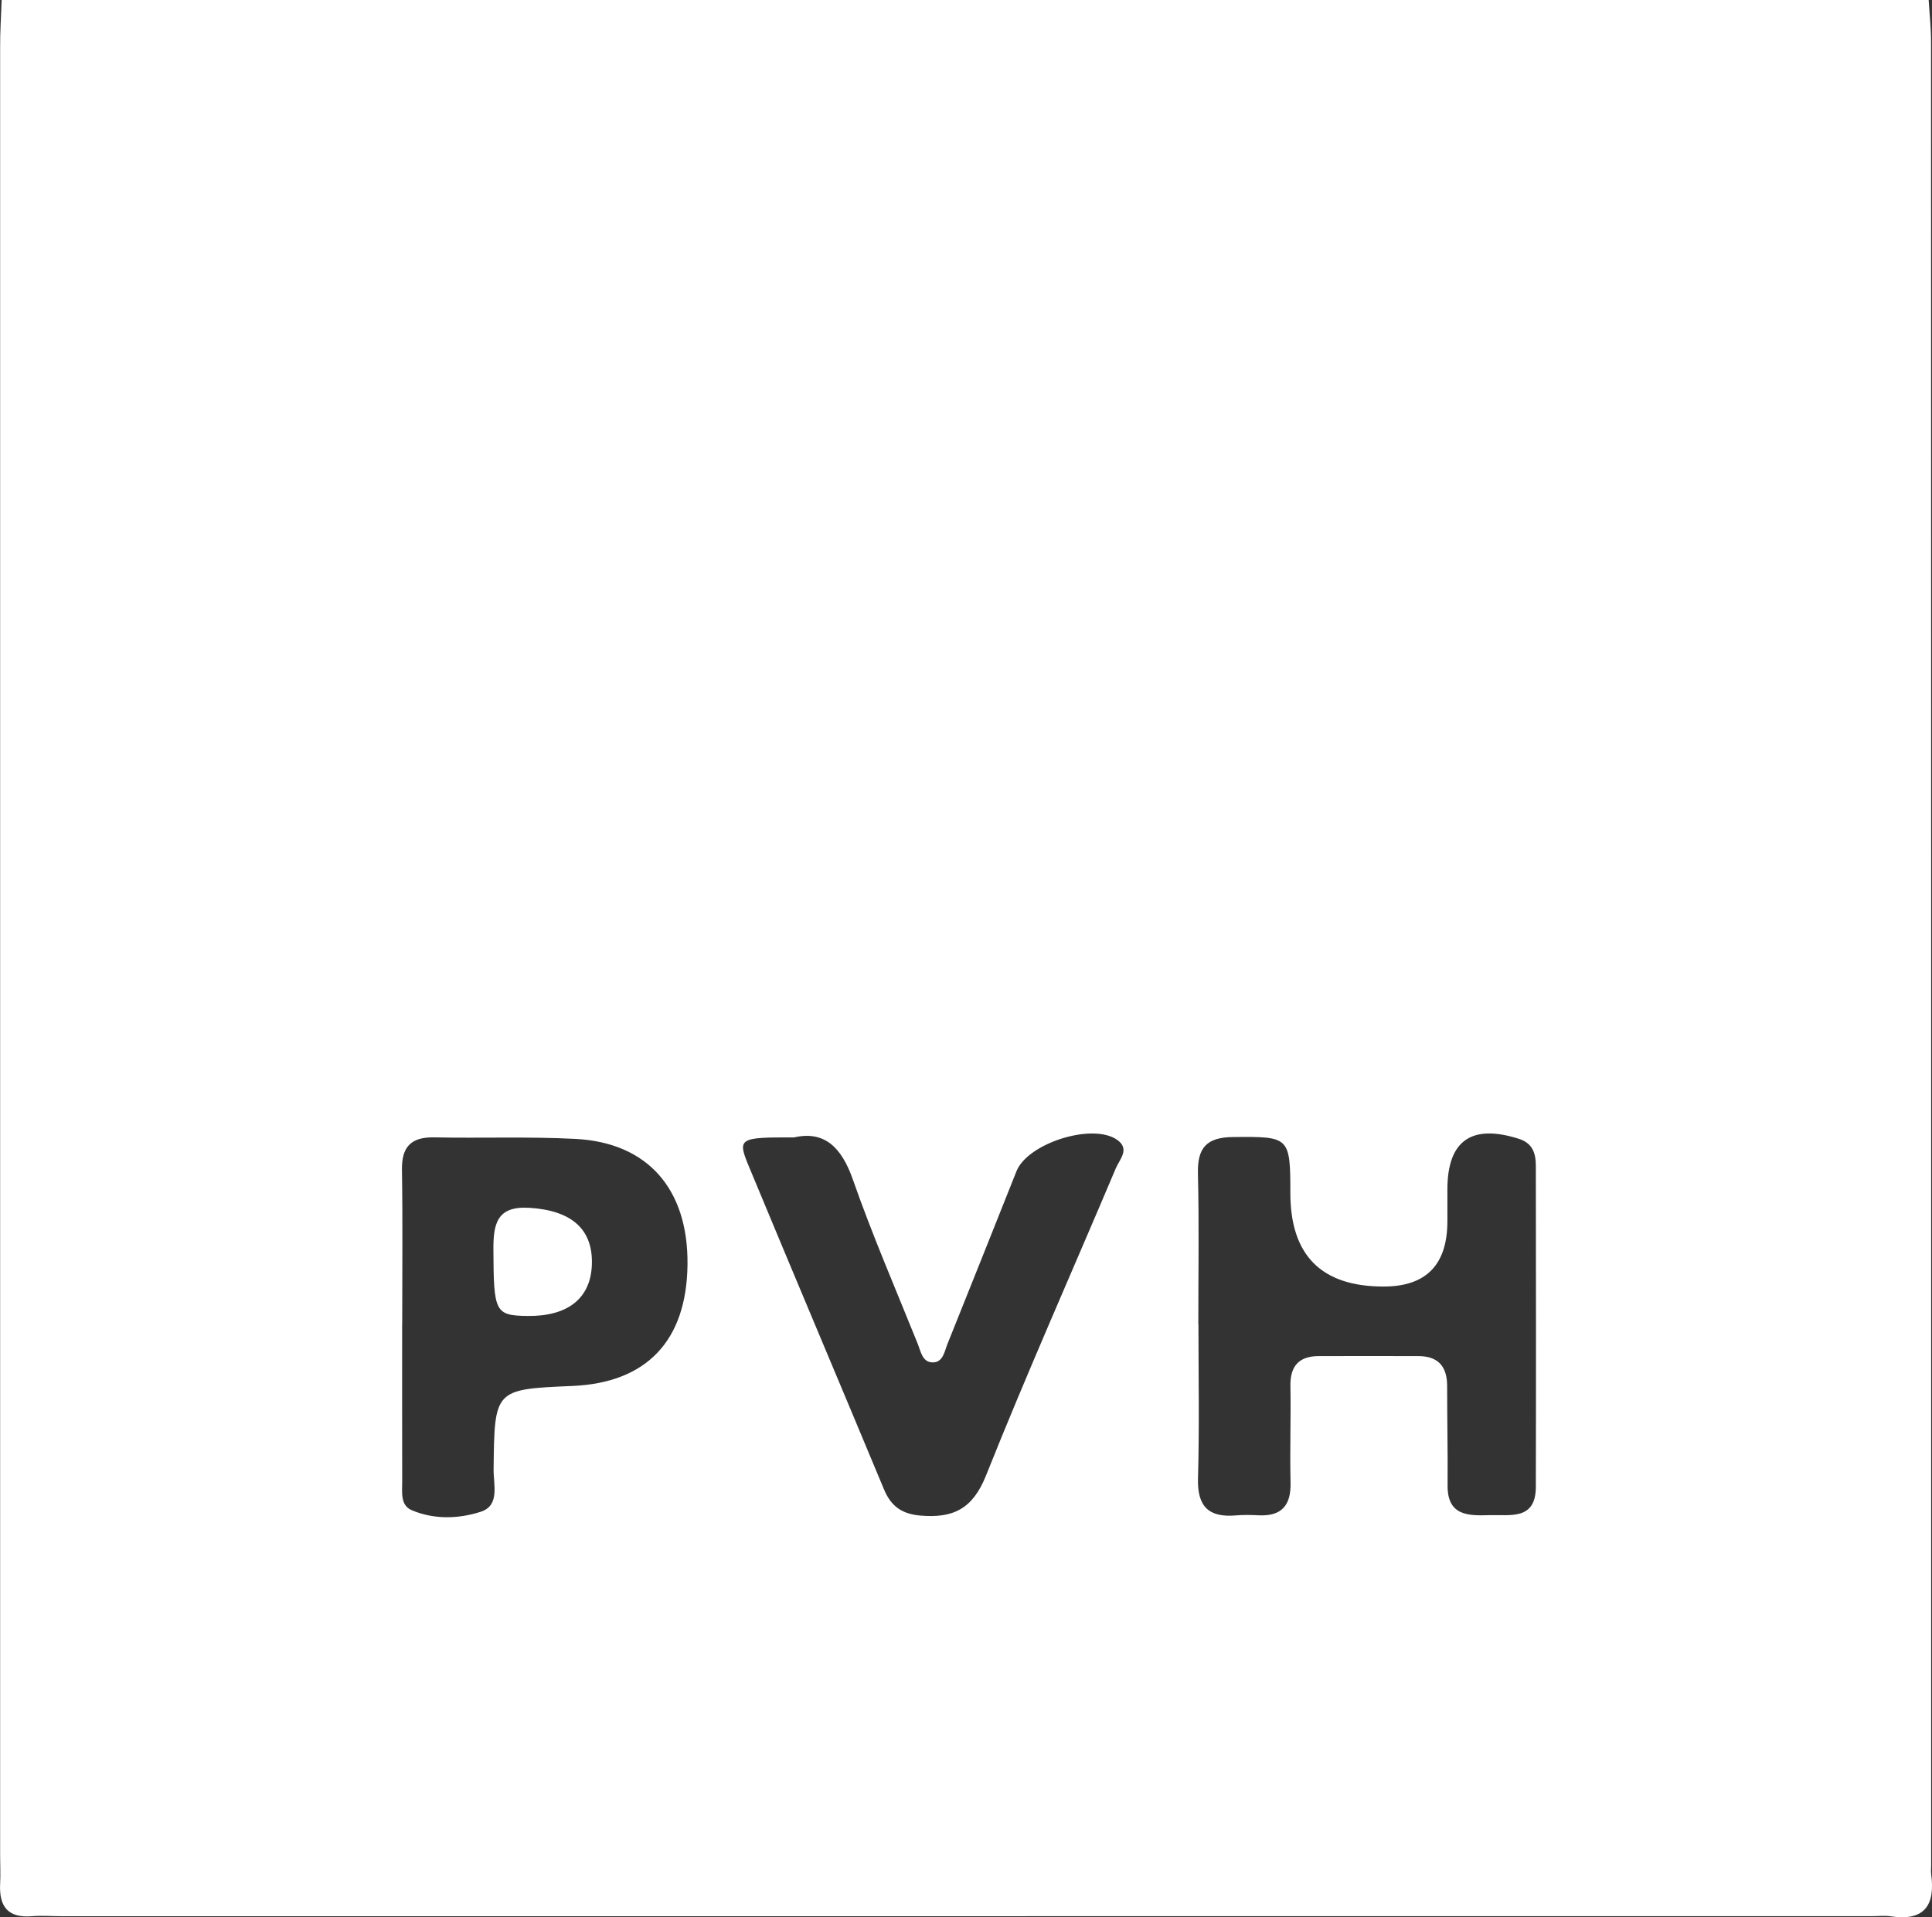 <?xml version="1.0" encoding="UTF-8"?>
<svg id="Laag_1" data-name="Laag 1" xmlns="http://www.w3.org/2000/svg" viewBox="0 0 300.8 298.56">
  <rect x="0" y="0" width="300.8" height="298.56" fill="#333333" stroke="none"/>
  <defs>
    <style>
      .cls-1 {
        fill: #fff;
      }
    </style>
  </defs>
  <path class="cls-1" d="m.28,0h300c.13,2.16.37,4.31.37,6.47.02,94.63.02,189.26.02,283.89,0,.5-.06,1.01,0,1.5.66,4.84-1.06,7.34-6.29,6.55-.98-.15-2-.02-3-.02H9.49c-1.5,0-3.01-.12-4.5,0-3.73.32-5.15-1.49-4.97-5.02.08-1.49,0-3,0-4.5V7.49C0,4.99.17,2.5.26,0h.02Zm186.31,206.22c0,7.99.16,15.99-.07,23.98-.13,4.4,1.67,6.14,5.9,5.78,1.16-.1,2.33-.08,3.49-.02,3.62.19,5.11-1.52,5.02-5.11-.12-4.99.07-9.99-.02-14.99-.06-3.12,1.31-4.68,4.41-4.69,5.16-.02,10.32,0,15.48,0,3.11,0,4.51,1.6,4.51,4.66,0,5.16.11,10.32.07,15.48-.04,4.76,3.24,4.73,6.53,4.63,3.21-.1,7.2.84,7.21-4.41.04-16.65.02-33.3,0-49.95,0-1.93-.45-3.55-2.66-4.25-7.34-2.33-11.09.27-11.11,7.83v5c0,6.79-3.31,10.18-9.94,10.18-9.66,0-14.5-4.84-14.51-14.53,0-8.84-.16-8.83-8.89-8.75-4.13.03-5.6,1.64-5.5,5.68.19,7.82.06,15.65.06,23.48h.02Zm-123.98-.03c0,8.17-.01,16.33.01,24.5,0,1.64-.32,3.71,1.47,4.47,3.48,1.49,7.32,1.36,10.76.25,3.02-.97,1.97-4.24,2-6.61.14-12.46.1-12.46,12.27-12.98,11.58-.49,17.8-7.06,17.92-18.93.12-11.7-6.17-18.96-17.43-19.54-7.31-.38-14.66-.09-21.99-.24-3.61-.07-5.1,1.45-5.04,5.08.13,8,.04,16,.04,24h-.01Zm61.02-29.07c-8.62-.03-8.87.1-7.02,4.55,6.96,16.77,14.04,33.49,21.02,50.25,1.08,2.59,2.73,3.82,5.62,4.08,5.09.45,8.17-.98,10.26-6.22,6.42-16.09,13.48-31.91,20.22-47.87.57-1.35,2.25-2.99.2-4.42-3.84-2.68-13.92.52-15.67,4.89-3.58,8.97-7.14,17.96-10.75,26.91-.47,1.17-.69,2.91-2.34,2.86-1.59-.04-1.82-1.75-2.3-2.93-3.42-8.5-7.07-16.92-10.09-25.56-1.78-5.08-4.49-7.62-9.16-6.54h.01Z"/>
  <path class="cls-1" d="m82.17,204.92c-5.13-.06-5.3-.6-5.35-10.29-.02-4.03.52-6.86,5.59-6.55,6.55.4,9.93,3.3,9.74,8.85-.18,5.23-3.72,8.06-9.98,7.99h0Z"/>
</svg>